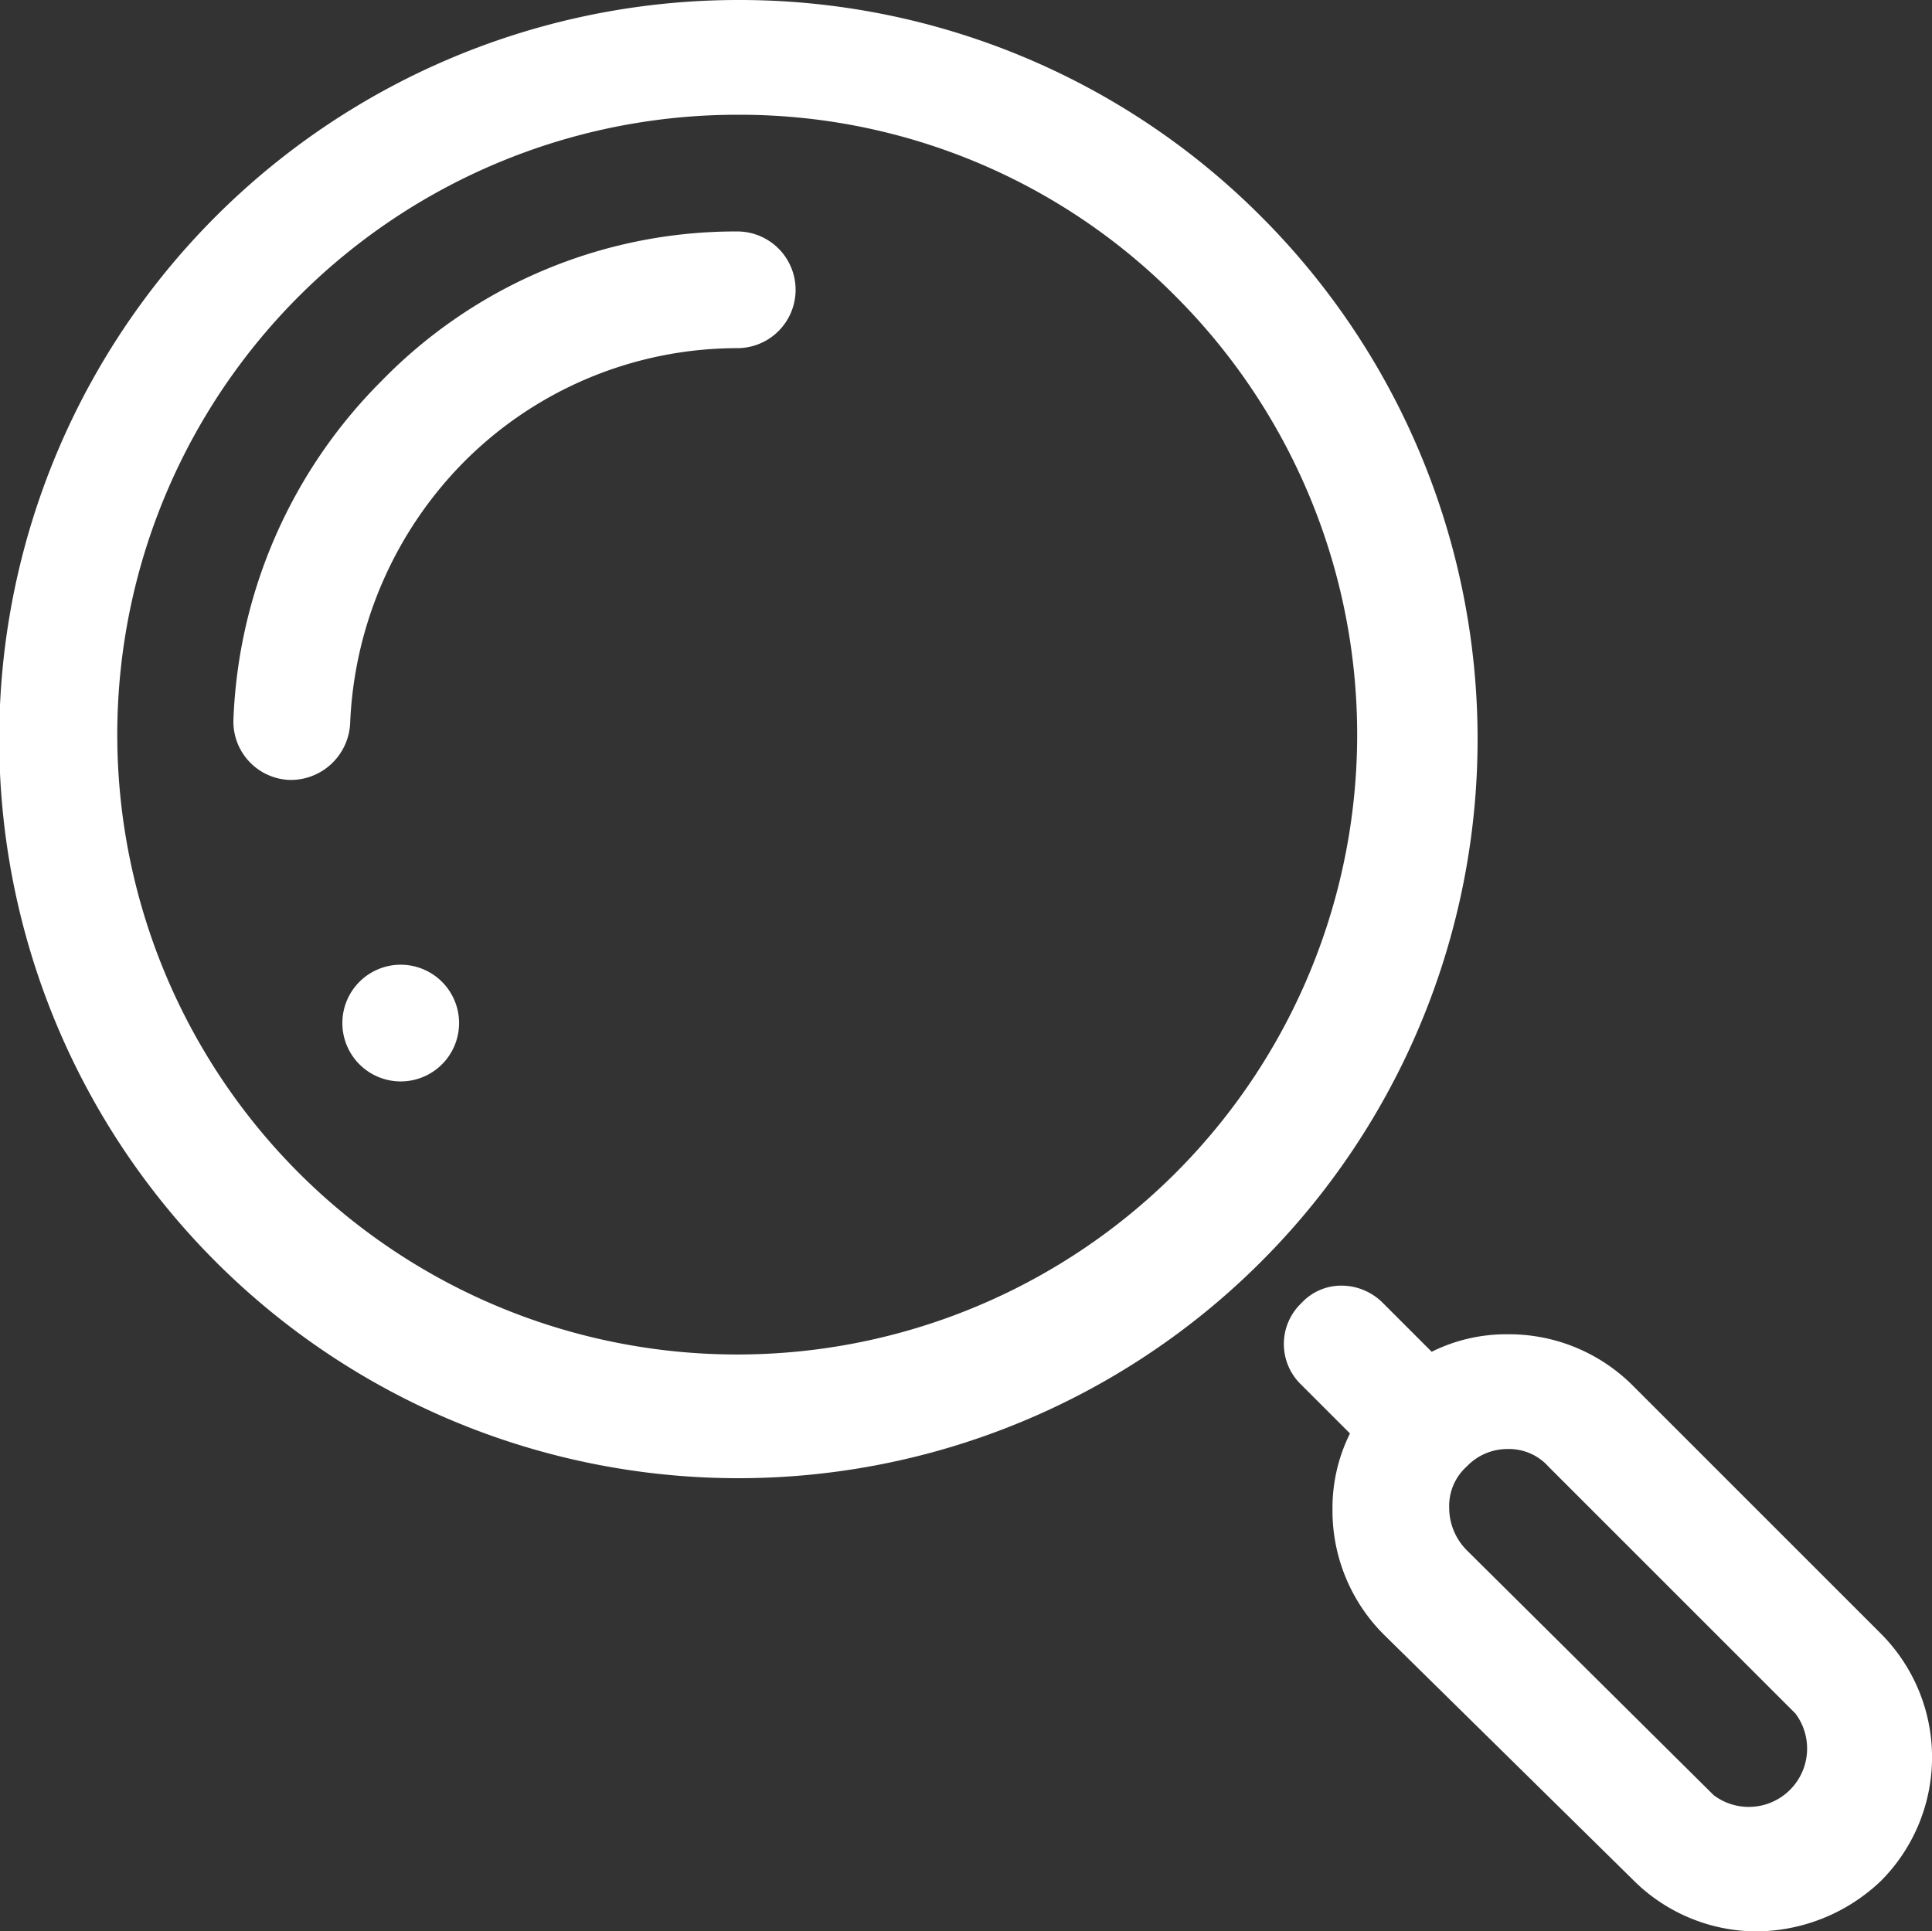 <svg id="Layer_1" data-name="Layer 1" xmlns="http://www.w3.org/2000/svg" viewBox="0 0 99.32 99.3"><rect x="0" y="0" width="99.32" height="99.3" fill="#333333" stroke="none"/><title>icons8-magnifying-glass</title><path d="M52.35,14.4A38,38,0,1,0,79.2,25.5,37.85,37.85,0,0,0,52.35,14.4Zm-.05,5.9a31.55,31.55,0,0,1,22.6,9.4,31.87,31.87,0,1,1-22.6-9.4Zm0,6A25.41,25.41,0,0,0,34,34a26,26,0,0,0-7.6,17.4,3,3,0,0,0,2.9,3.1h.1a3.06,3.06,0,0,0,3-2.9,20.29,20.29,0,0,1,5.8-13.4,19.83,19.83,0,0,1,14.1-5.9,3,3,0,1,0,0-6ZM35,64a3,3,0,1,0,3,3A3,3,0,0,0,35,64ZM83.36,80.5a2.78,2.78,0,0,0-2.06.9,2.9,2.9,0,0,0,0,4.2l2.5,2.5a8.6,8.6,0,0,0-.9,3.9,9,9,0,0,0,2.6,6.4L98.3,111a9,9,0,0,0,6.4,2.7,9.35,9.35,0,0,0,6.4-2.6,9,9,0,0,0,0-12.7L98.3,85.6A9,9,0,0,0,91.9,83a8.6,8.6,0,0,0-3.9.9l-2.5-2.5A3,3,0,0,0,83.36,80.5Zm8.54,8.4a2.72,2.72,0,0,1,2.1.9l12.7,12.7a3,3,0,0,1-4.2,4.2L89.8,94.1a3.1,3.1,0,0,1-.9-2.2,2.72,2.72,0,0,1,.9-2.1A2.88,2.88,0,0,1,91.9,88.9Z" transform="translate(-14.4 -14.4)" style="fill:#fff"/></svg>